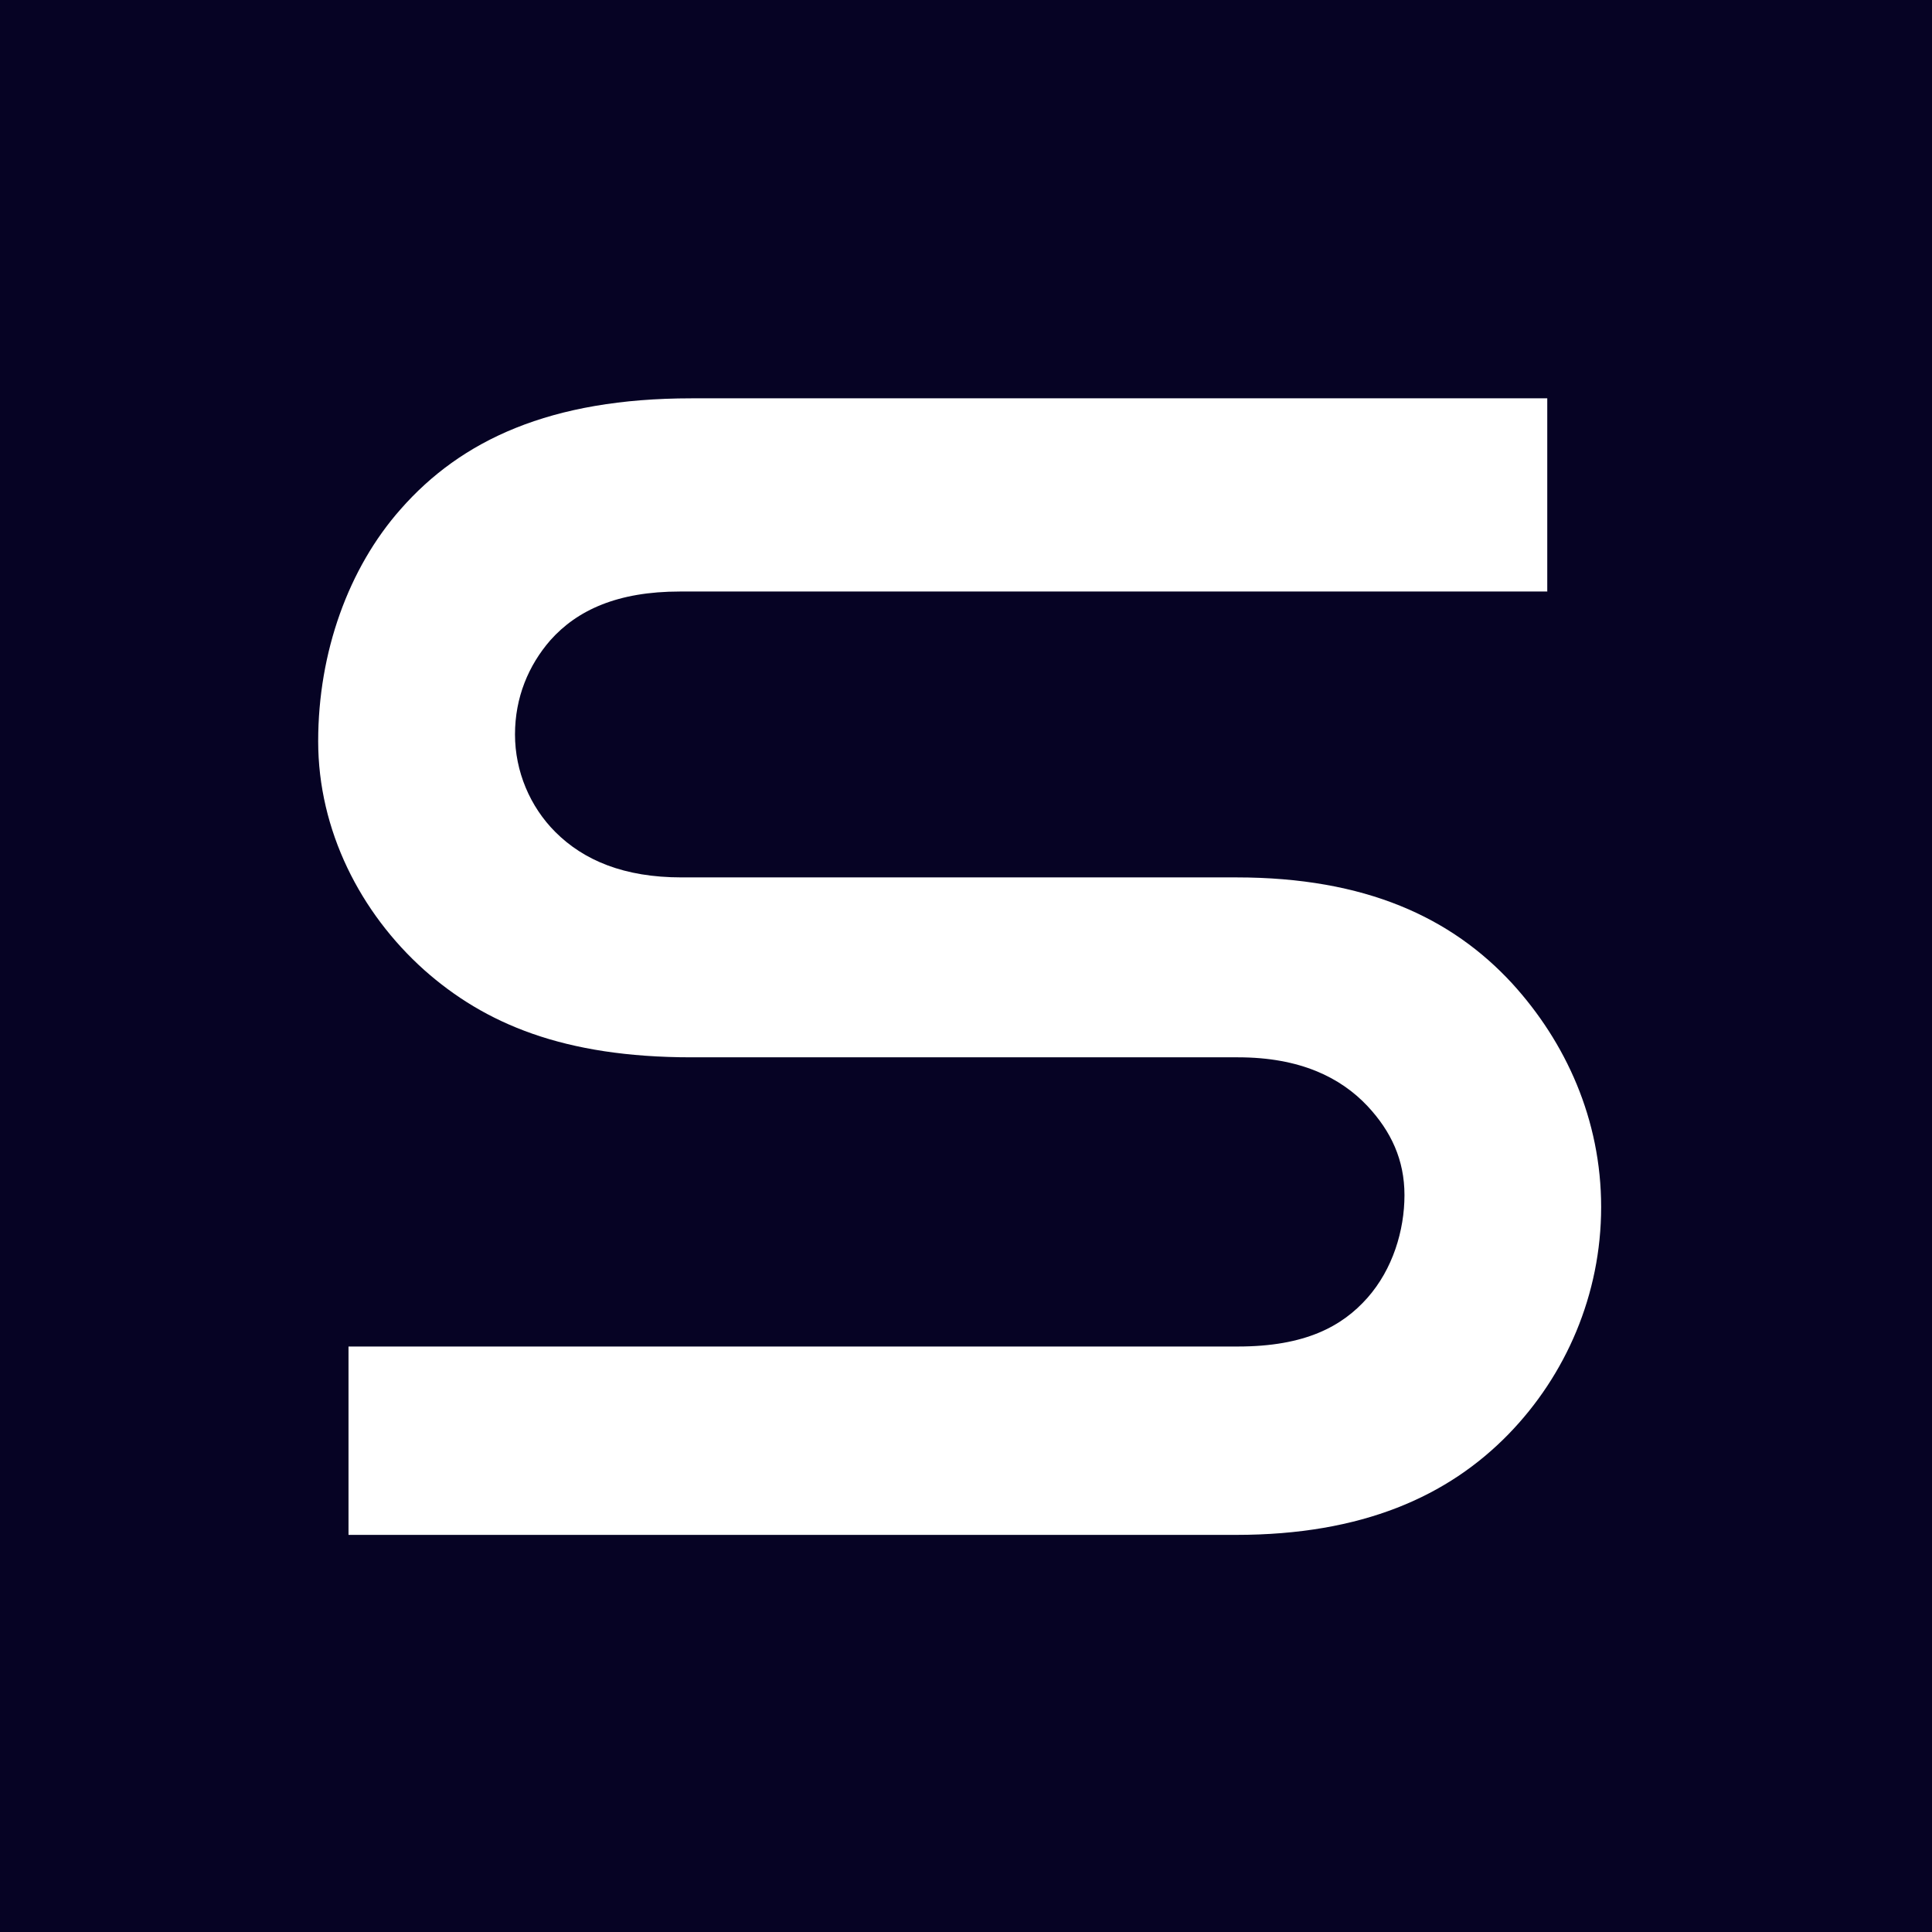 <?xml version="1.0" encoding="UTF-8"?><svg id="Ebene_1" xmlns="http://www.w3.org/2000/svg" viewBox="0 0 128 128"><defs><style>.cls-1{fill:#fff;}.cls-1,.cls-2{stroke-width:0px;}.cls-2{fill:#060324;}</style></defs><rect class="cls-2" width="128" height="128"/><path class="cls-1" d="m102.52,39.19h-57.48c-4.12,0-6.8,1.23-8.58,3.23-1.45,1.67-2.34,3.79-2.34,6.24s1,4.79,2.67,6.46c1.89,1.89,4.57,3.01,8.36,3.01h36.76c8.58,0,14.26,2.67,18.27,7.02,3.56,3.9,5.9,9.02,5.9,14.82s-2.34,11.14-6.13,15.04c-4.01,4.12-9.69,6.68-18.05,6.68H23.09v-12.48h58.93c4.46,0,6.91-1.34,8.58-3.23,1.67-1.89,2.45-4.46,2.45-6.8s-.89-4.23-2.45-5.9c-1.78-1.89-4.46-3.23-8.58-3.23h-36.21c-8.47,0-13.7-2.23-17.71-5.79-4.23-3.79-7.02-9.25-7.02-15.15s2.01-11.47,5.46-15.37c4.01-4.57,9.91-7.35,19.27-7.35h56.7v12.81Z"/></svg>